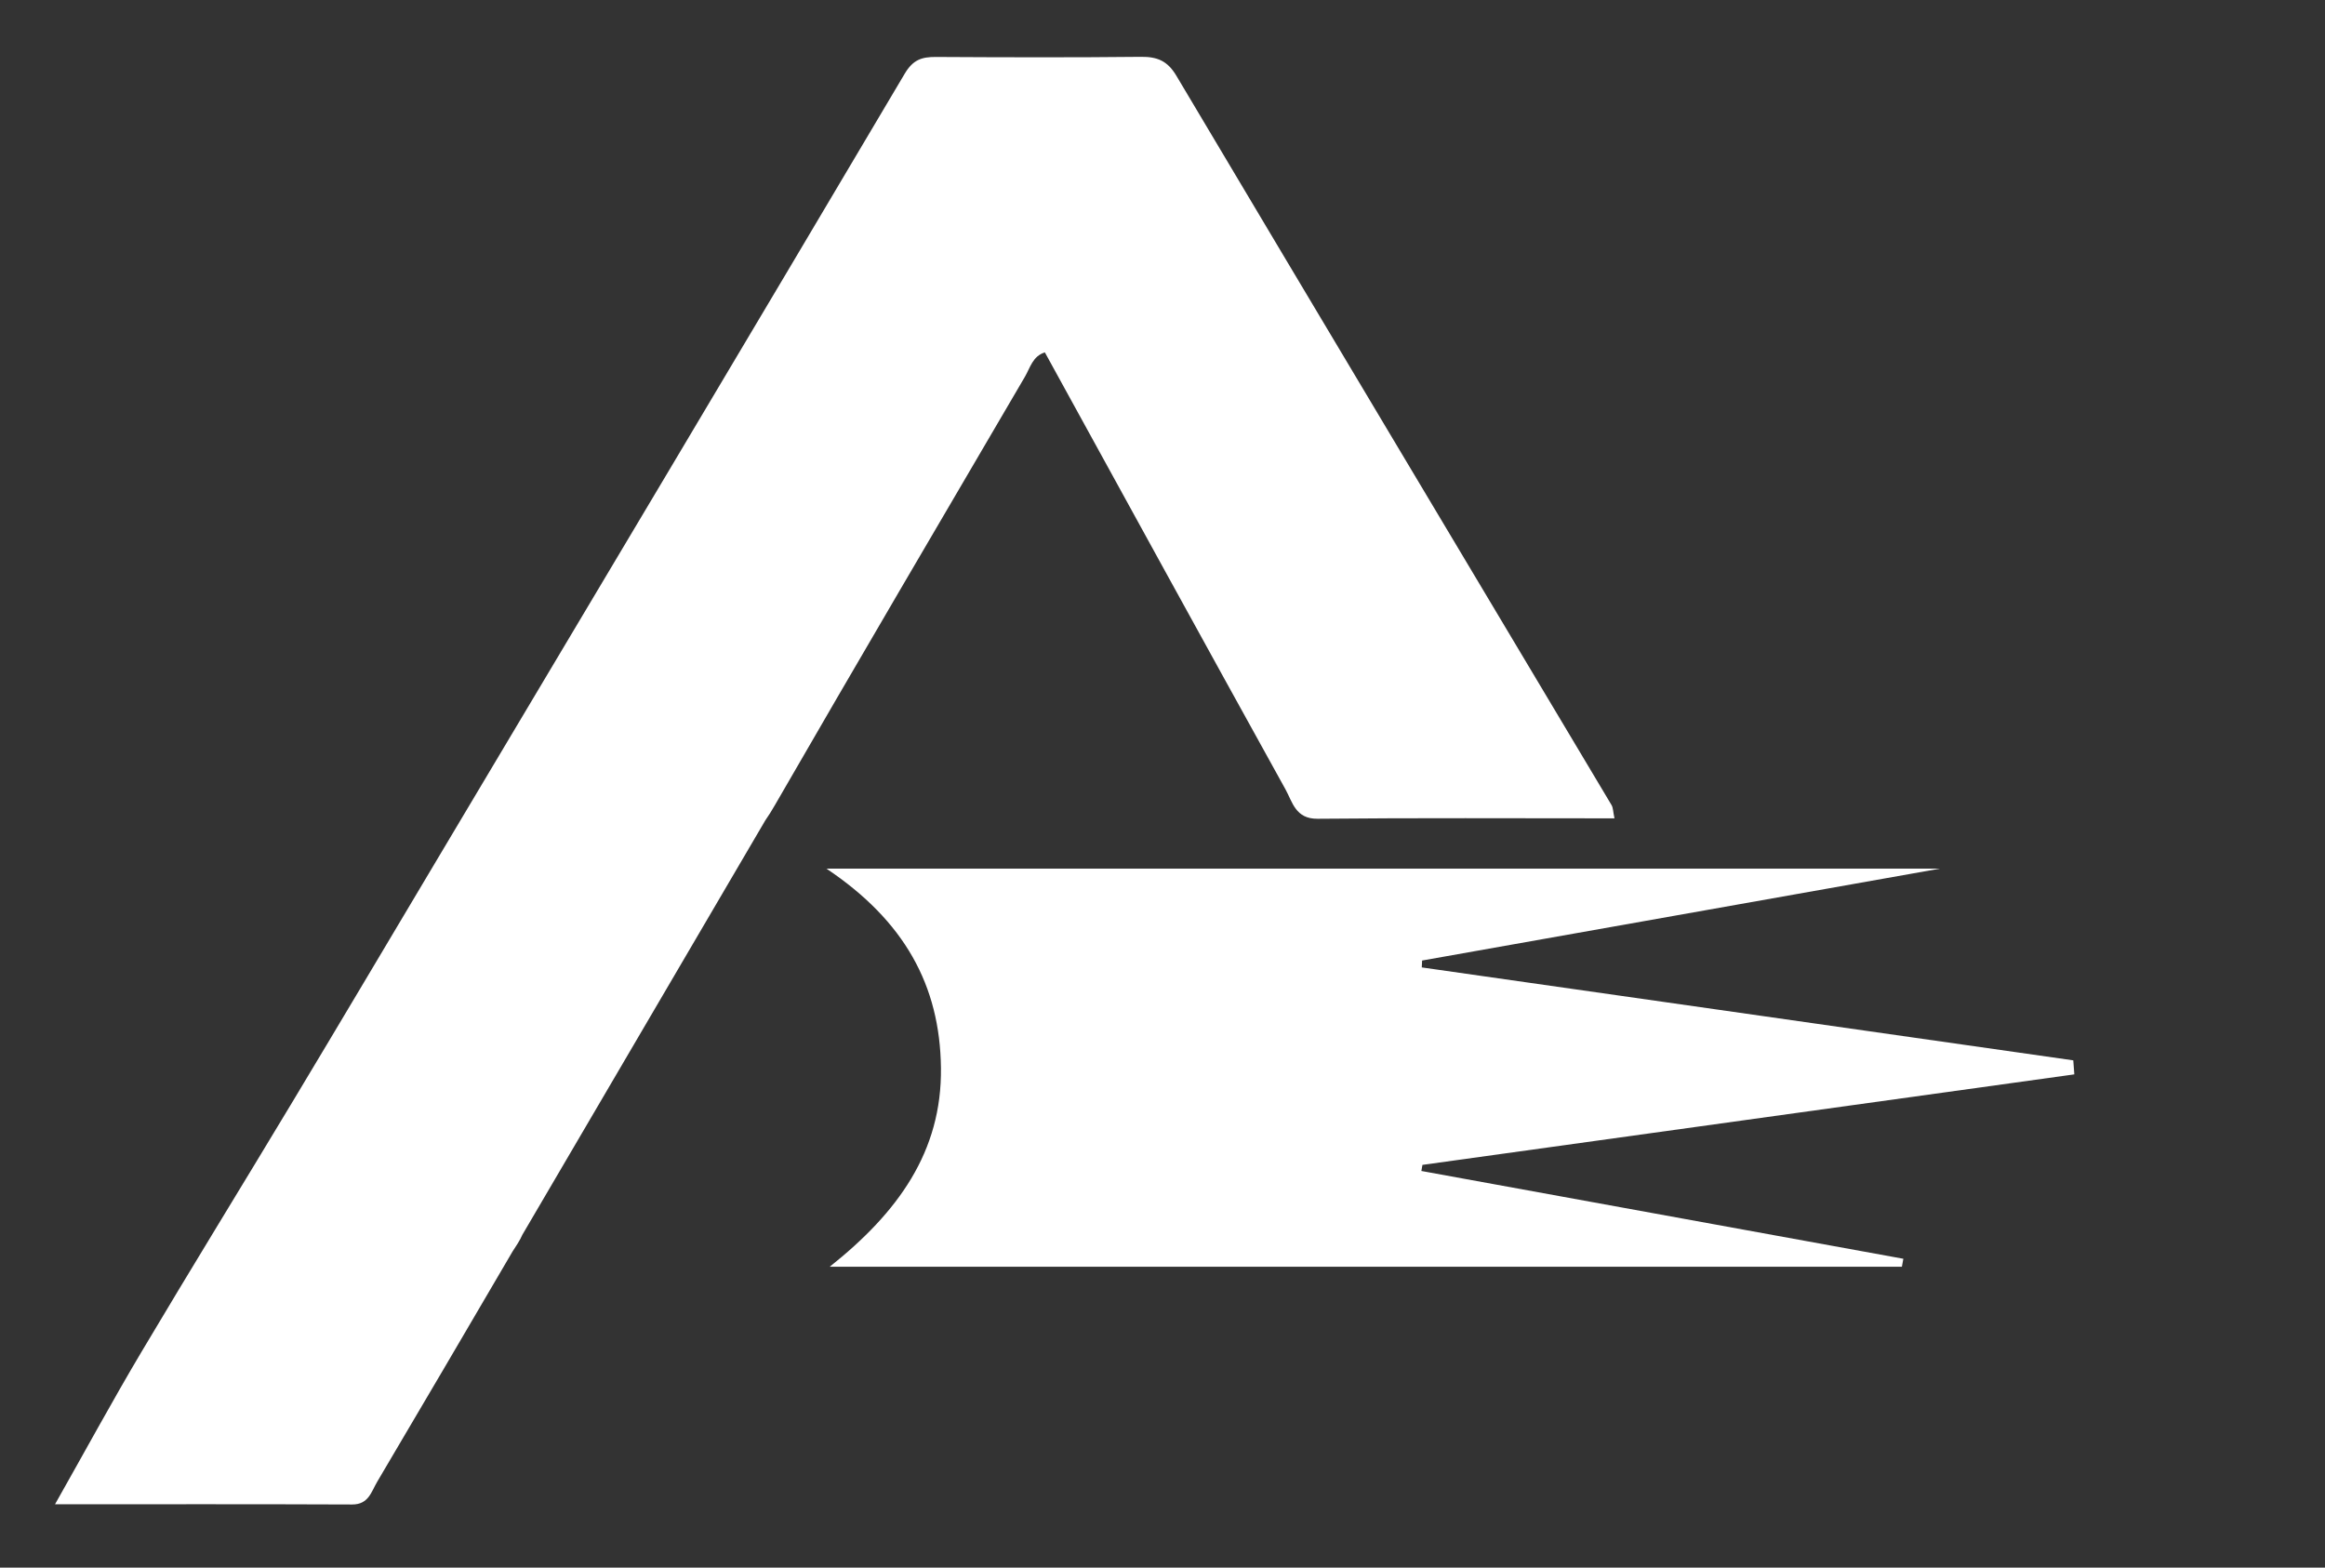 <?xml version="1.0" encoding="UTF-8"?><svg xmlns="http://www.w3.org/2000/svg" xmlns:xlink="http://www.w3.org/1999/xlink" viewBox="0 0 893.87 602.68"><rect x="0" y="0" width="893.87" height="602.68" fill="#333333" stroke="none"/><defs><style>.cls-1{clip-path:url(#clippath);}.cls-2,.cls-3{fill:none;}.cls-2,.cls-4{stroke-width:0px;}.cls-3{stroke:#f2f2f2;stroke-miterlimit:10;stroke-width:9.31px;}.cls-5{isolation:isolate;}.cls-4{fill:#fff;}.cls-6{mix-blend-mode:soft-light;opacity:.34;}</style><clipPath id="clippath"><rect class="cls-2" x="2875.81" y="989.63" width="2022.42" height="1500" transform="translate(7774.05 3479.27) rotate(180)"/></clipPath></defs><g class="cls-5"><g id="artwork"><g class="cls-1"><g class="cls-6"><line class="cls-3" x1="852.25" y1="2891.88" x2="4440.95" y2="-222.52"/><line class="cls-3" x1="805.36" y1="2888.16" x2="4394.06" y2="-226.23"/><line class="cls-3" x1="758.47" y1="2884.45" x2="4347.18" y2="-229.95"/><line class="cls-3" x1="711.59" y1="2880.73" x2="4300.29" y2="-233.66"/><line class="cls-3" x1="664.7" y1="2877.02" x2="4253.41" y2="-237.38"/><line class="cls-3" x1="617.82" y1="2873.3" x2="4206.52" y2="-241.09"/></g></g></g><g id="text"><path class="cls-4" d="M731.17,487.01h-412.18c26.24-20.86,43.15-44.21,42.77-76.43-.37-31.75-14.06-56.55-44.01-76.62h428.04c-68.72,12.19-133.89,23.76-199.05,35.32-.04.88-.08,1.77-.12,2.65,83.49,11.91,166.98,23.82,250.48,35.73.13,1.8.26,3.59.39,5.39-83.54,11.6-167.08,23.2-250.62,34.8-.14.78-.28,1.56-.41,2.34,61.77,11.25,123.53,22.5,185.3,33.75-.19,1.02-.37,2.05-.56,3.07Z"/><path class="cls-4" d="M280.2,339.32l14.04-23.94c1.26-1.78,2.47-3.74,3.67-5.83,31.77-55.05,64-109.84,96.12-164.69,2.04-3.49,3-7.96,7.68-9.38,30.82,56.07,61.55,112.11,92.52,168.02,2.69,4.85,3.83,11.36,12.32,11.28,37.84-.37,75.69-.16,114.15-.16-.54-2.54-.49-4.03-1.13-5.11-55.78-93.47-111.67-186.88-167.33-280.43-3.4-5.71-7.37-7.3-13.61-7.23-26.27.28-52.54.2-78.81.05-5.42-.03-8.79,1.03-12.01,6.46-60.11,101.5-120.57,202.78-180.97,304.11-18.18,30.5-36.29,61.05-54.59,91.48-19.22,31.98-38.81,63.74-57.87,95.81-11.06,18.61-21.39,37.64-33.23,58.57,39.57,0,76.9-.08,114.23.08,6.33.03,7.37-4.91,9.62-8.71,8.33-14.1,16.65-28.2,24.94-42.32h0s.11-.18.11-.18c2.2-3.75,4.41-7.51,6.61-11.27l20.42-34.83c1.37-2.08,2.78-4.16,3.76-6.41l26.19-44.67"/></g></g></svg>
